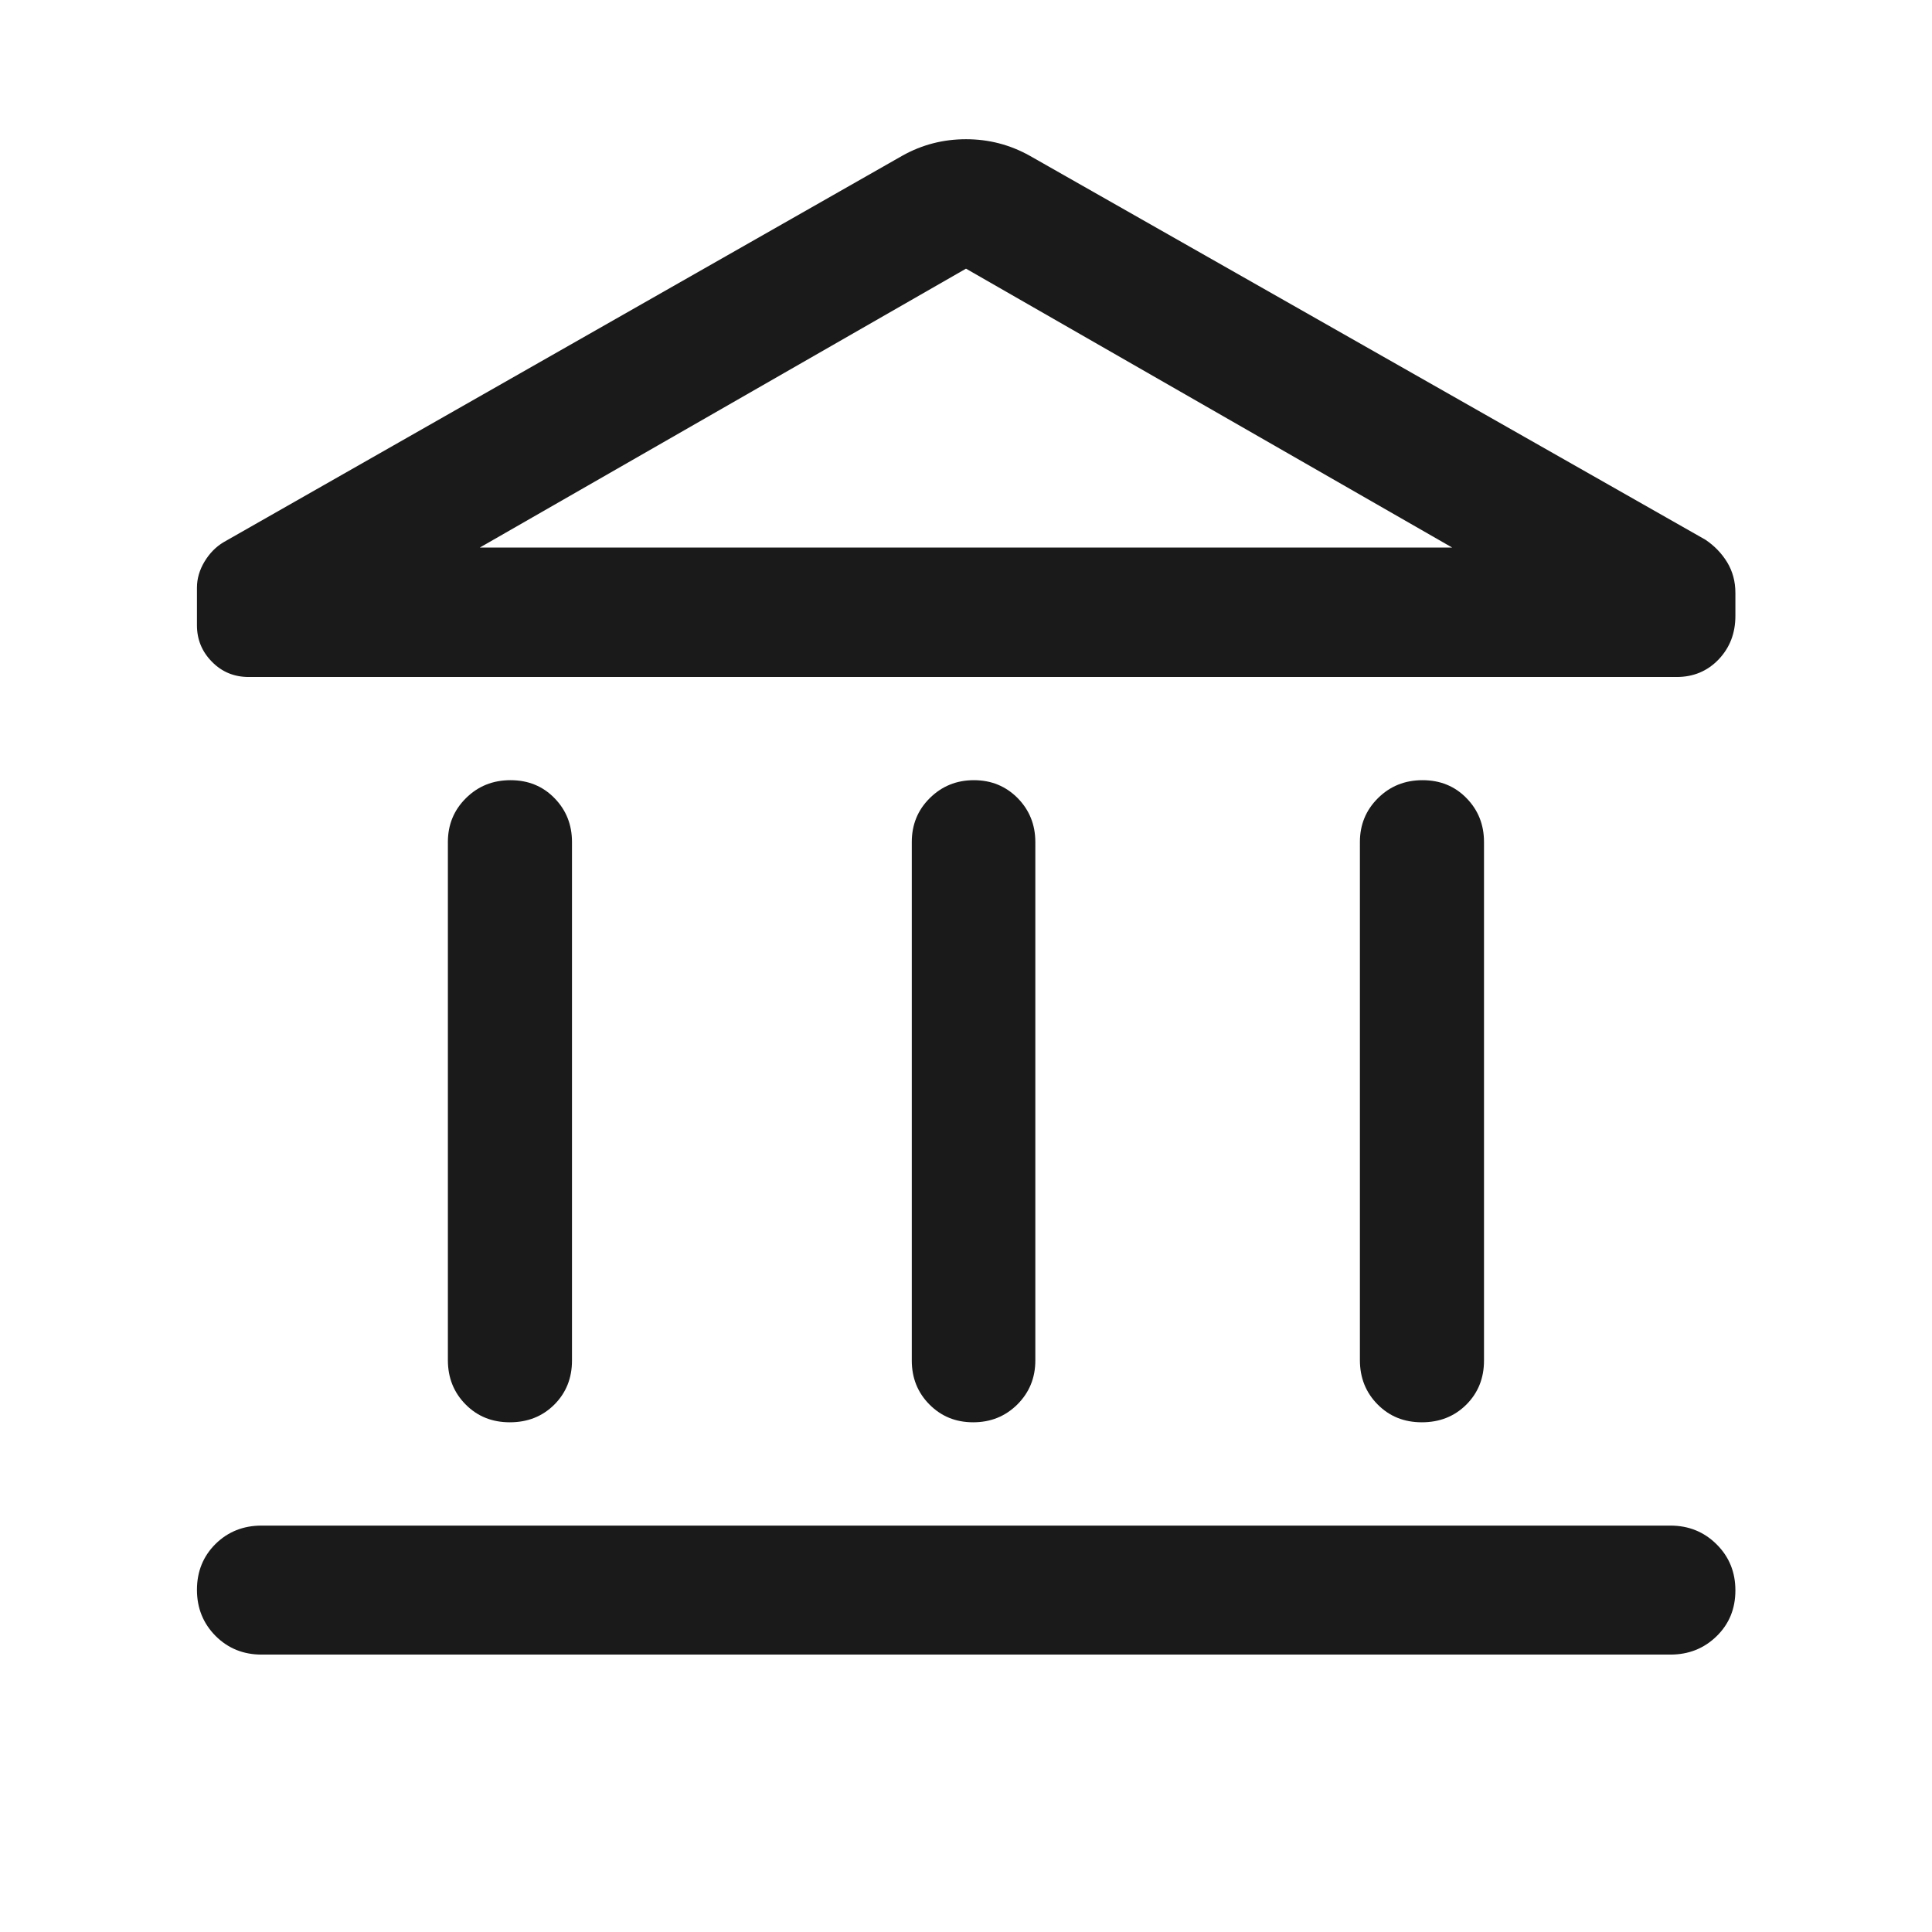 <svg width="17" height="17" viewBox="0 0 17 17" fill="none" xmlns="http://www.w3.org/2000/svg">
<path d="M3.941 11.968V7.409C3.941 7.257 3.994 7.128 4.1 7.023C4.206 6.918 4.336 6.865 4.492 6.865C4.648 6.865 4.777 6.918 4.879 7.023C4.982 7.128 5.033 7.257 5.033 7.409V11.972C5.033 12.127 4.981 12.256 4.877 12.36C4.772 12.464 4.642 12.515 4.486 12.515C4.33 12.515 4.201 12.463 4.097 12.358C3.993 12.253 3.941 12.123 3.941 11.968ZM8.023 11.972V7.409C8.023 7.257 8.075 7.128 8.181 7.023C8.287 6.918 8.416 6.865 8.569 6.865C8.723 6.865 8.851 6.918 8.955 7.023C9.058 7.128 9.11 7.257 9.11 7.409V11.972C9.11 12.124 9.057 12.253 8.952 12.358C8.846 12.463 8.717 12.515 8.563 12.515C8.41 12.515 8.282 12.463 8.178 12.358C8.074 12.253 8.023 12.124 8.023 11.972ZM2.301 14.559C2.141 14.559 2.006 14.504 1.897 14.395C1.788 14.285 1.733 14.15 1.733 13.989C1.733 13.828 1.788 13.693 1.897 13.585C2.006 13.478 2.141 13.424 2.301 13.424H14.698C14.859 13.424 14.994 13.479 15.104 13.588C15.215 13.698 15.27 13.833 15.27 13.994C15.27 14.156 15.215 14.29 15.104 14.398C14.994 14.505 14.859 14.559 14.698 14.559H2.301ZM11.966 11.968V7.409C11.966 7.257 12.019 7.128 12.125 7.023C12.231 6.918 12.361 6.865 12.517 6.865C12.673 6.865 12.802 6.918 12.904 7.023C13.007 7.128 13.058 7.257 13.058 7.409V11.972C13.058 12.127 13.006 12.256 12.902 12.36C12.797 12.464 12.667 12.515 12.511 12.515C12.355 12.515 12.226 12.463 12.122 12.358C12.018 12.253 11.966 12.123 11.966 11.968ZM14.753 5.957H2.189C2.061 5.957 1.953 5.913 1.865 5.823C1.777 5.734 1.733 5.627 1.733 5.502V5.171C1.733 5.091 1.756 5.014 1.8 4.941C1.844 4.868 1.9 4.811 1.969 4.77L7.94 1.37C8.113 1.273 8.3 1.225 8.5 1.225C8.7 1.225 8.886 1.273 9.06 1.37L15.006 4.749C15.085 4.802 15.149 4.868 15.198 4.948C15.246 5.028 15.27 5.117 15.27 5.217V5.419C15.27 5.572 15.221 5.699 15.122 5.803C15.023 5.906 14.9 5.957 14.753 5.957ZM4.222 4.818H12.778L8.5 2.364L4.222 4.818Z" fill="#1A1A1A"/>
</svg>

